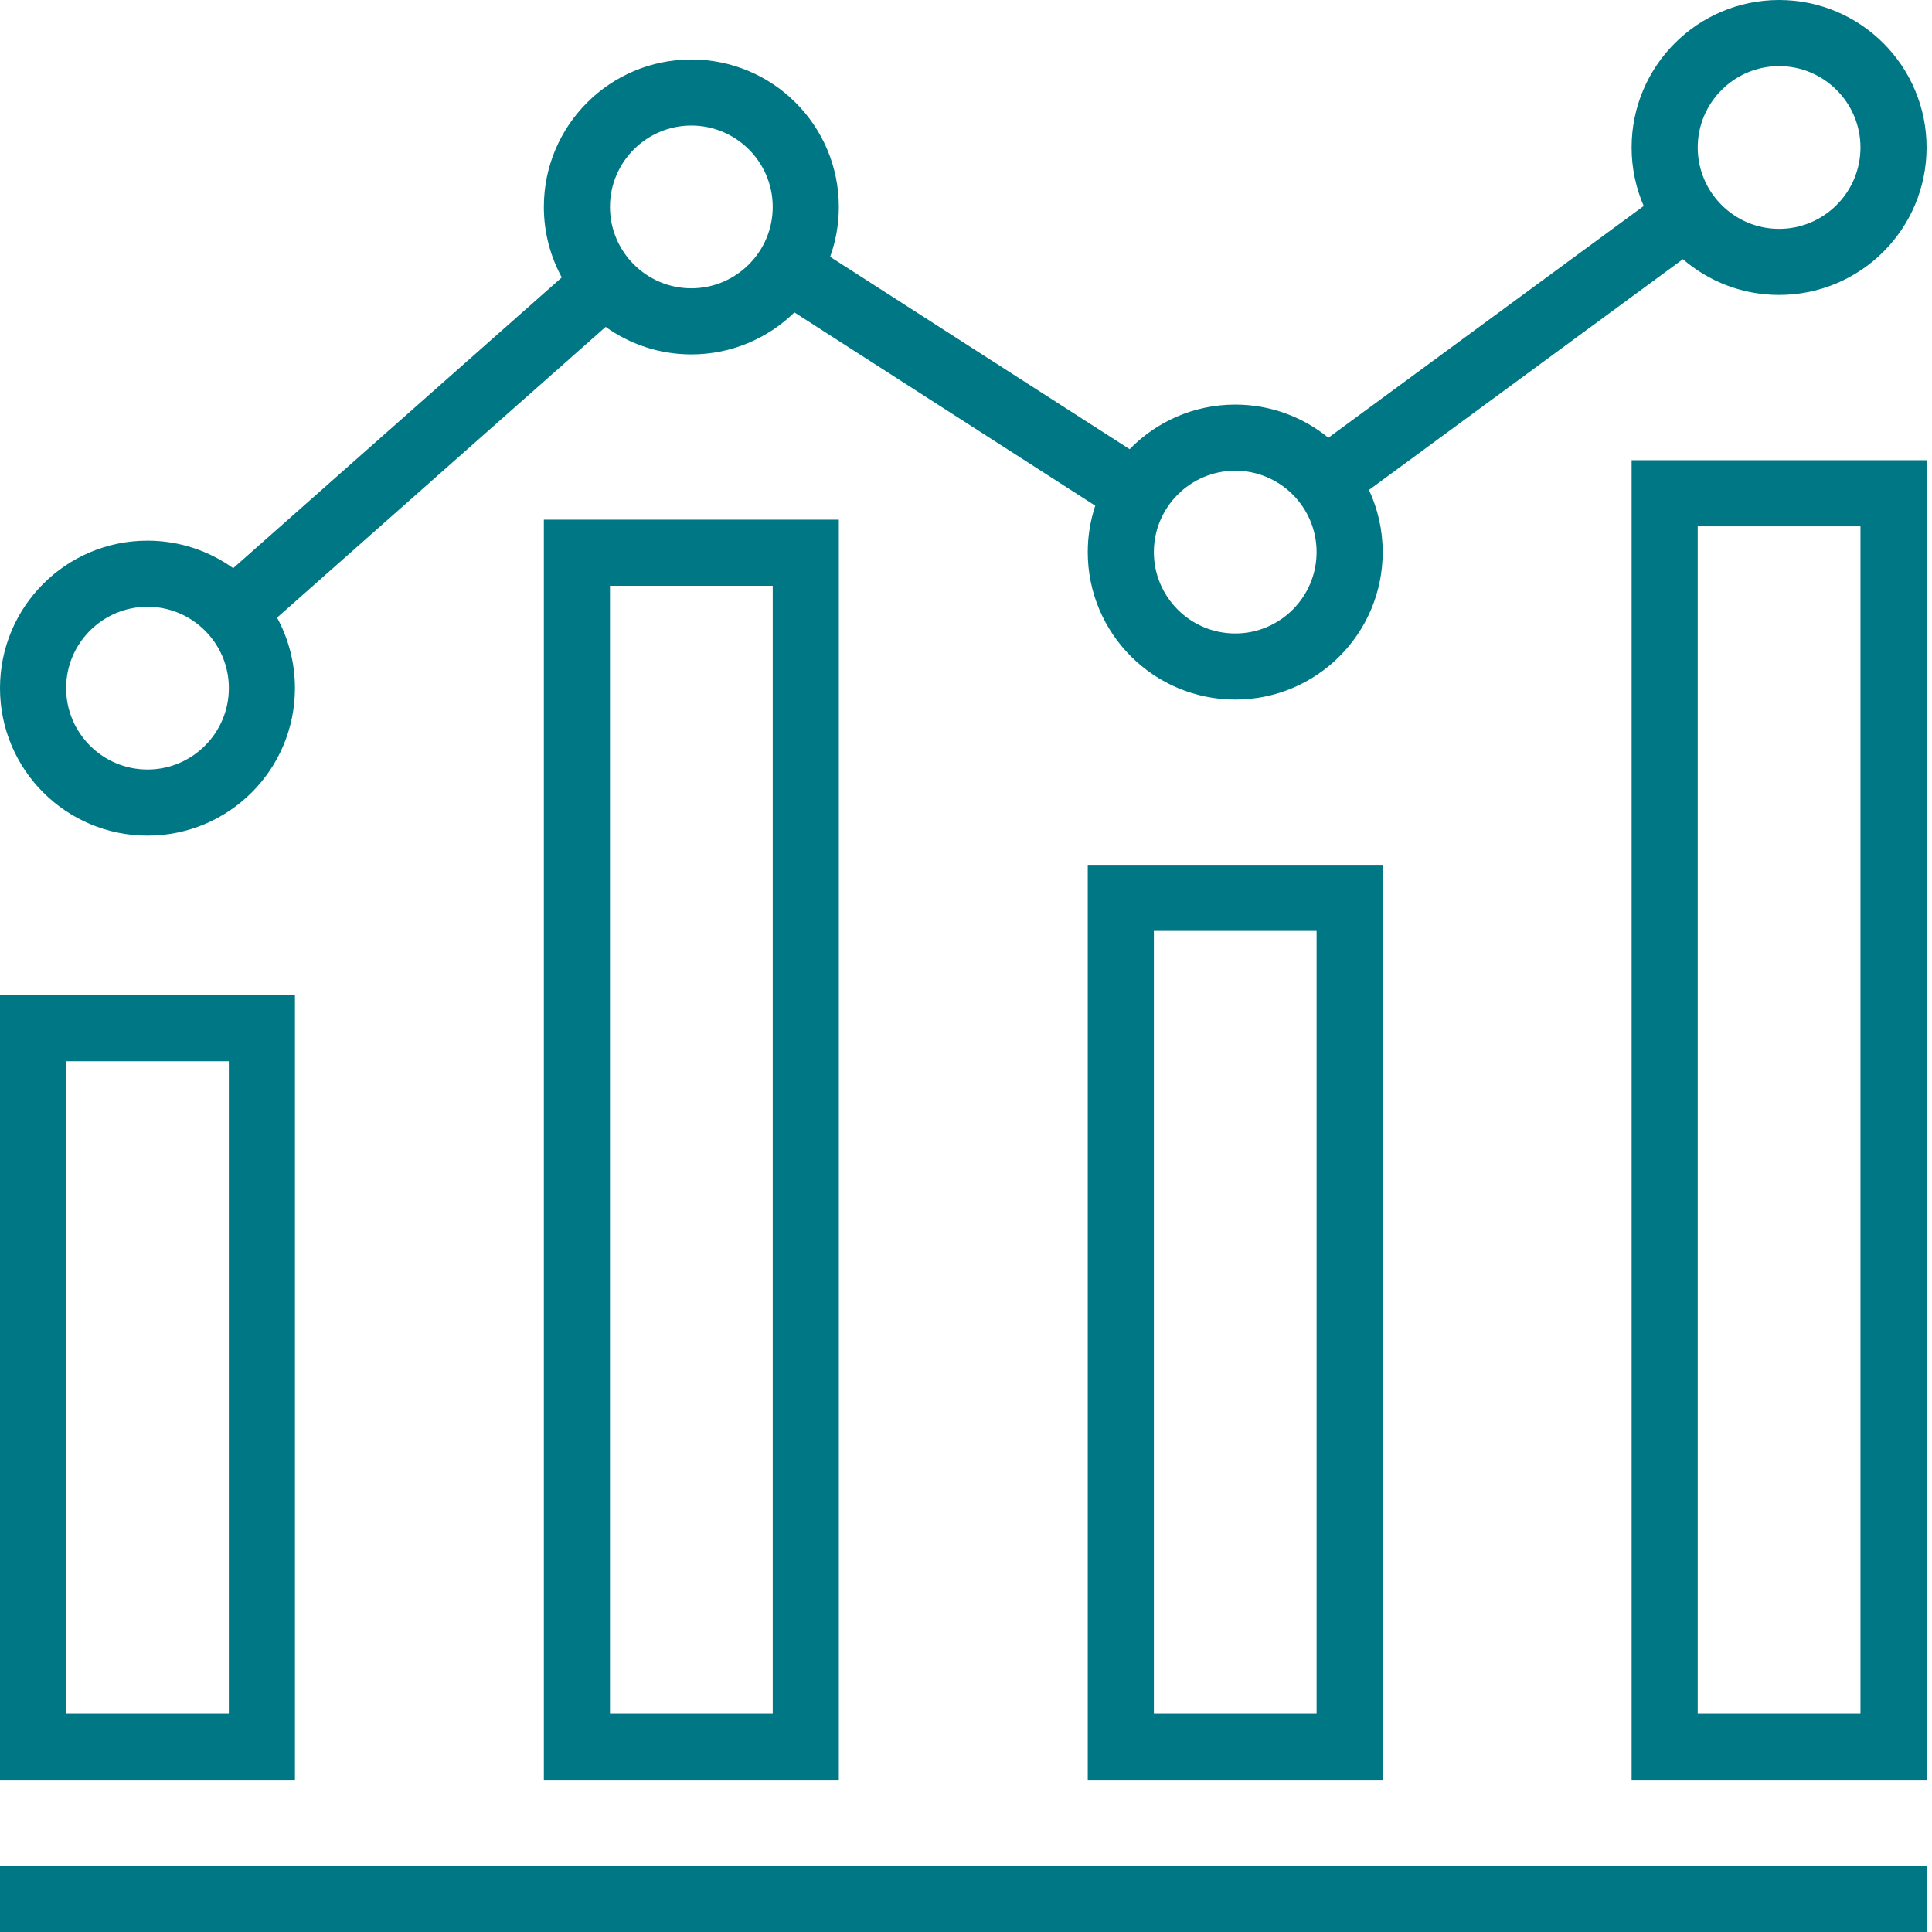 <?xml version="1.0" encoding="UTF-8"?>
<svg width="50px" height="50px" viewBox="0 0 50 50" version="1.1" xmlns="http://www.w3.org/2000/svg" xmlns:xlink="http://www.w3.org/1999/xlink">
    <title>Icon-Business-Models</title>
    <g id="05-About" stroke="none" stroke-width="1" fill="none" fill-rule="evenodd">
        <g id="About" transform="translate(-528, -2065)" fill="#007784">
            <g id="Icon-Business-Models" transform="translate(528, 2065)">
                <path d="M42.226,46.062 L49.86,46.062 L49.86,11.91 L42.226,11.91 L42.226,46.062 Z M43.937,44.351 L48.149,44.351 L48.149,13.621 L43.937,13.621 L43.937,44.351 Z" id="Fill-1"></path>
                <path d="M0,46.062 L7.633,46.062 L7.633,25.754 L0,25.754 L0,46.062 Z M1.711,44.351 L5.922,44.351 L5.922,27.465 L1.711,27.465 L1.711,44.351 Z" id="Fill-2"></path>
                <path d="M15.786,44.351 L19.998,44.351 L19.998,15.16 L15.786,15.16 L15.786,44.351 Z M14.075,46.062 L21.709,46.062 L21.709,13.449 L14.075,13.449 L14.075,46.062 Z" id="Fill-3"></path>
                <path d="M29.862,44.351 L34.073,44.351 L34.073,24.092 L29.862,24.092 L29.862,44.351 Z M28.151,46.062 L35.784,46.062 L35.784,22.382 L28.151,22.382 L28.151,46.062 Z" id="Fill-4"></path>
                <polygon id="Fill-5" points="0 50 49.86 50 49.86 48.289 0 48.289"></polygon>
                <path d="M3.817,15.703 C4.978,15.703 5.923,16.648 5.923,17.809 C5.923,18.97 4.978,19.915 3.817,19.915 C2.656,19.915 1.711,18.97 1.711,17.809 C1.711,16.648 2.656,15.703 3.817,15.703 M17.892,3.249 C19.053,3.249 19.998,4.194 19.998,5.355 C19.998,6.516 19.053,7.461 17.892,7.461 C16.731,7.461 15.786,6.516 15.786,5.355 C15.786,4.194 16.731,3.249 17.892,3.249 M31.968,12.182 C33.129,12.182 34.073,13.127 34.073,14.288 C34.073,15.449 33.129,16.394 31.968,16.394 C30.806,16.394 29.862,15.449 29.862,14.288 C29.862,13.127 30.806,12.182 31.968,12.182 M46.043,1.711 C47.204,1.711 48.149,2.655 48.149,3.817 C48.149,4.978 47.204,5.923 46.043,5.923 C44.882,5.923 43.937,4.978 43.937,3.817 C43.937,2.655 44.882,1.711 46.043,1.711 M3.817,21.626 C5.925,21.626 7.633,19.917 7.633,17.809 C7.633,17.148 7.465,16.527 7.17,15.984 L15.674,8.46 C16.299,8.908 17.065,9.172 17.892,9.172 C18.93,9.172 19.871,8.757 20.559,8.085 L28.345,13.087 C28.22,13.465 28.151,13.868 28.151,14.288 C28.151,16.396 29.86,18.105 31.968,18.105 C34.075,18.105 35.784,16.396 35.784,14.288 C35.784,13.713 35.656,13.169 35.429,12.68 L43.553,6.708 C44.222,7.284 45.091,7.633 46.043,7.633 C48.151,7.633 49.86,5.925 49.86,3.817 C49.86,1.709 48.151,2.85714286e-05 46.043,2.85714286e-05 C43.935,2.85714286e-05 42.226,1.709 42.226,3.817 C42.226,4.355 42.338,4.866 42.539,5.331 L34.378,11.329 C33.721,10.793 32.882,10.471 31.968,10.471 C30.896,10.471 29.928,10.914 29.235,11.625 L21.484,6.646 C21.629,6.243 21.709,5.808 21.709,5.355 C21.709,3.247 20,1.539 17.892,1.539 C15.784,1.539 14.075,3.247 14.075,5.355 C14.075,6.016 14.244,6.638 14.539,7.18 L6.035,14.704 C5.41,14.257 4.644,13.992 3.817,13.992 C1.709,13.992 -5.71428571e-05,15.701 -5.71428571e-05,17.809 C-5.71428571e-05,19.917 1.709,21.626 3.817,21.626" id="Fill-6"></path>
            </g>
        </g>
    </g>
</svg>